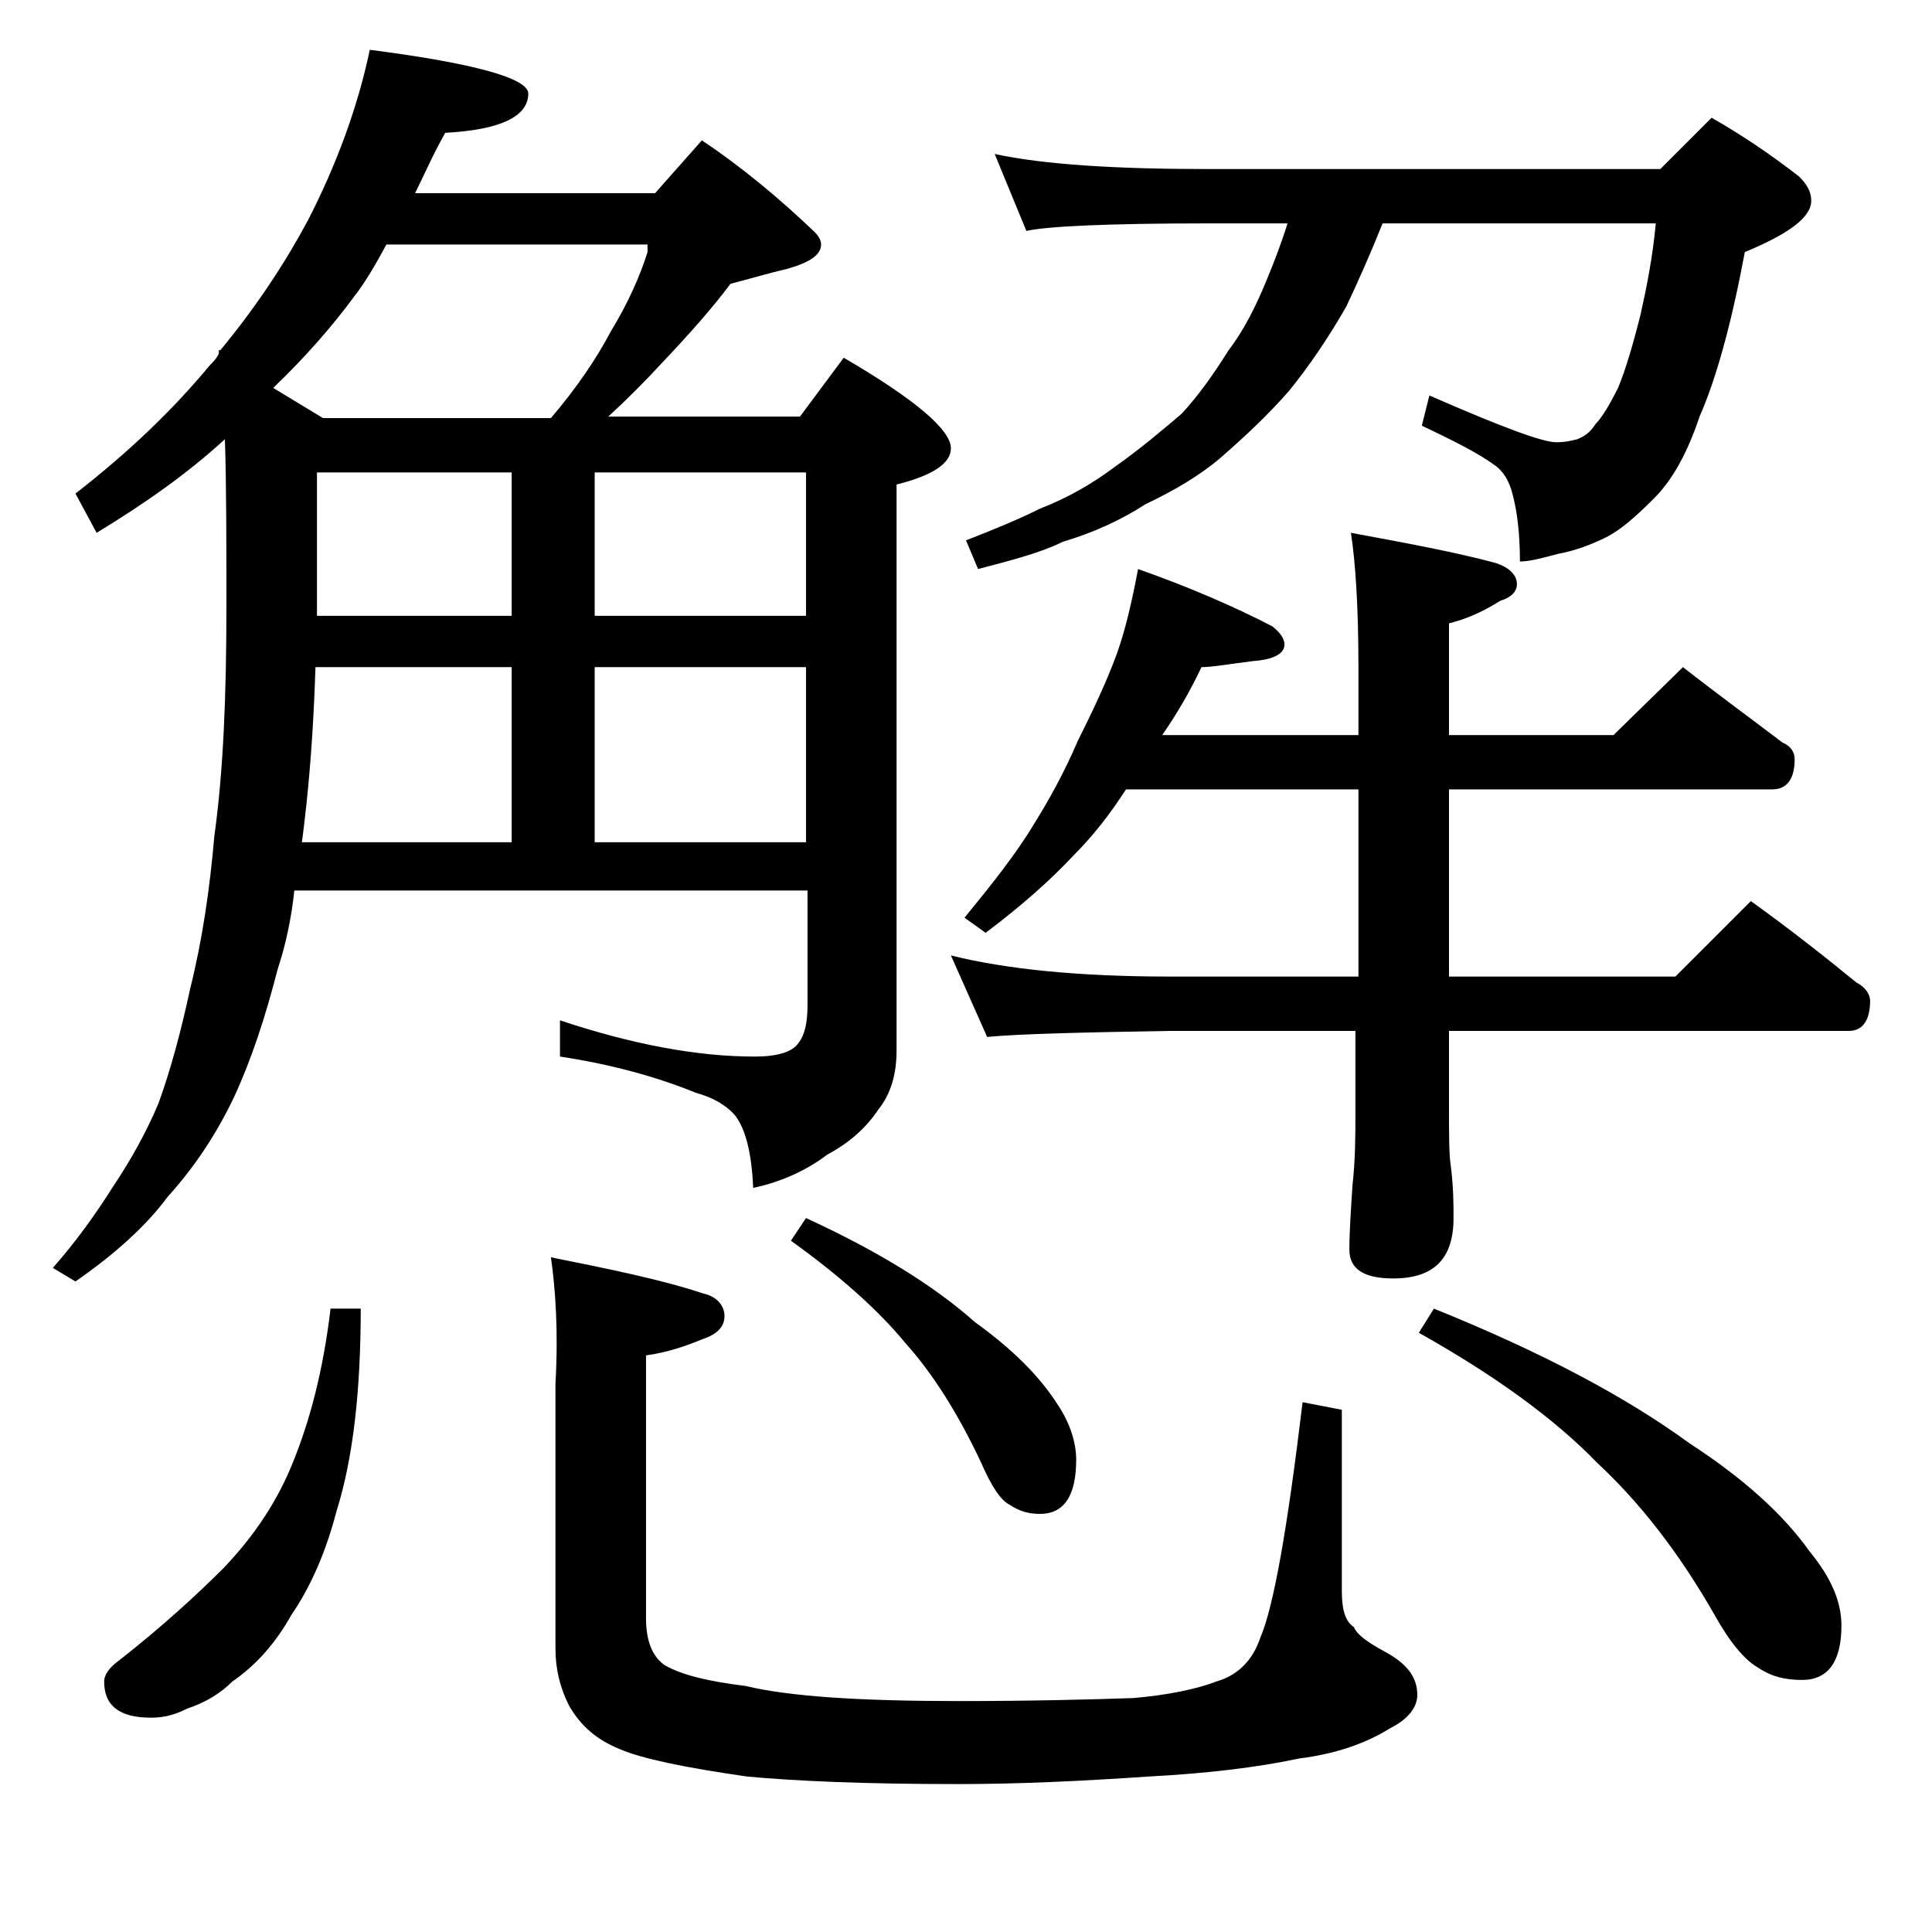 <?xml version="1.0" encoding="utf-8"?>
<!-- Generator: Adobe Illustrator 18.0.0, SVG Export Plug-In . SVG Version: 6.00 Build 0)  -->
<!DOCTYPE svg PUBLIC "-//W3C//DTD SVG 1.1//EN" "http://www.w3.org/Graphics/SVG/1.1/DTD/svg11.dtd">
<svg version="1.1" id="Layer_1" xmlns="http://www.w3.org/2000/svg" xmlns:xlink="http://www.w3.org/1999/xlink" x="0px" y="0px"
	 viewBox="0 0 128 128" enable-background="new 0 0 128 128" xml:space="preserve">
<path d="M24.5,3.3C31.5,4.2,35,5.2,35,6.2c0,1.5-1.8,2.4-5.5,2.6c-0.8,1.4-1.4,2.8-2,4h15.9l3.1-3.5c2.7,1.8,5.2,3.9,7.5,6.1
	c0.2,0.2,0.4,0.5,0.4,0.8c0,0.7-0.8,1.2-2.2,1.6c-1.3,0.3-2.6,0.7-3.8,1c-1.2,1.6-2.7,3.3-4.5,5.2c-1.2,1.3-2.4,2.5-3.6,3.6H53
	l2.9-3.9c4.8,2.8,7.1,4.8,7.1,6c0,1-1.2,1.8-3.6,2.4v37.5c0,1.6-0.4,2.9-1.2,3.9c-0.8,1.2-1.9,2.2-3.4,3c-1.3,1-3,1.8-4.9,2.2
	c-0.1-2.3-0.5-3.9-1.2-4.8c-0.6-0.7-1.5-1.2-2.6-1.5c-2.7-1.1-5.7-1.9-9-2.4v-2.4c4.8,1.6,9.1,2.4,12.9,2.4c1.5,0,2.5-0.3,2.9-0.9
	c0.4-0.5,0.6-1.3,0.6-2.5v-7.6H19.5c-0.2,1.9-0.6,3.7-1.1,5.2c-0.8,3.1-1.7,5.9-2.9,8.5c-1.1,2.3-2.5,4.5-4.4,6.6
	c-1.4,1.9-3.5,3.8-6.1,5.6l-1.5-0.9c1.5-1.7,2.8-3.5,4-5.4c1.2-1.8,2.2-3.6,3-5.5c0.8-2.2,1.5-4.8,2.1-7.6c0.8-3.2,1.3-6.6,1.6-10.1
	C14.8,51.1,15,46,15,40.3c0-4.4,0-8.2-0.1-11.2c-2.4,2.2-5.2,4.2-8.5,6.2L5,32.7c3.6-2.8,6.5-5.6,8.9-8.5c0.2-0.2,0.5-0.5,0.6-0.8
	v-0.2h0.1c2.4-2.9,4.3-5.8,5.8-8.6C22.3,10.9,23.7,7.1,24.5,3.3z M21.9,86.7h2c0,5.4-0.5,9.9-1.6,13.4c-0.7,2.7-1.7,5-3,6.9
	c-1,1.8-2.3,3.3-3.9,4.4c-0.8,0.8-1.8,1.4-3,1.8c-0.8,0.4-1.5,0.6-2.4,0.6c-2.1,0-3.1-0.8-3.1-2.4c0-0.4,0.3-0.9,1-1.4
	c2.8-2.2,5.1-4.3,6.9-6.1c2.1-2.2,3.6-4.5,4.6-7C20.5,94.2,21.4,90.9,21.9,86.7z M21.4,27.7h15.1c1.7-2,3-3.9,4-5.8
	c1.1-1.8,1.9-3.6,2.4-5.2v-0.5H25.6c-0.7,1.3-1.4,2.5-2.1,3.4c-1.4,1.9-3.2,4-5.4,6.1L21.4,27.7z M20,55.8h13.9V44.2h-13
	c-0.1,3.2-0.3,6.3-0.6,9.1C20.2,54.2,20.1,55.1,20,55.8z M21,40.8h12.9v-9.5H21V40.8z M36.5,83.3c4,0.8,7.4,1.5,10.1,2.4
	c0.9,0.2,1.4,0.8,1.4,1.5s-0.5,1.2-1.4,1.5c-1.2,0.5-2.4,0.9-3.8,1.1v17.4c0,1.5,0.4,2.5,1.2,3.1c1.2,0.7,3,1.1,5.4,1.4
	c2.9,0.7,7.6,1,14.1,1c4.8,0,8.7-0.1,11.6-0.2c2.3-0.2,4.2-0.6,5.5-1.1c1.4-0.4,2.4-1.4,2.9-2.9c0.9-2.1,1.8-7.3,2.8-15.6l2.6,0.5
	v12c0,1.2,0.2,2,0.8,2.4c0.2,0.5,0.9,1,2,1.6c1.5,0.8,2.2,1.7,2.2,2.9c0,0.8-0.6,1.6-1.8,2.2c-1.6,1-3.6,1.7-6,2
	c-2.8,0.6-6.2,1-10,1.2c-4.4,0.3-8.6,0.5-12.6,0.5c-6.2,0-10.8-0.2-14-0.5c-4.2-0.6-7-1.2-8.4-1.8c-1.5-0.6-2.6-1.5-3.4-2.9
	c-0.6-1.2-0.9-2.4-0.9-3.8V91.7C37,88.2,36.8,85.4,36.5,83.3z M39.4,31.3v9.5h14v-9.5H39.4z M39.4,55.8h14V44.2h-14V55.8z
	 M53.4,80.7c4.8,2.2,8.5,4.5,11.2,6.9c2.5,1.8,4.3,3.6,5.5,5.5c0.8,1.2,1.2,2.5,1.2,3.6c0,2.4-0.8,3.6-2.4,3.6c-0.8,0-1.4-0.2-2-0.6
	c-0.6-0.3-1.2-1.2-1.9-2.8c-1.5-3.2-3.2-5.9-5-7.9c-1.8-2.2-4.4-4.5-7.6-6.8L53.4,80.7z M75.4,37.7c3.4,1.2,6.4,2.5,8.9,3.8
	c0.5,0.4,0.8,0.8,0.8,1.2c0,0.6-0.7,1-2.1,1.1c-1.6,0.2-2.7,0.4-3.4,0.4c-0.8,1.7-1.7,3.2-2.6,4.5H90v-4.5c0-4-0.2-7-0.5-8.9
	c3.8,0.7,7,1.3,9.6,2c0.9,0.3,1.4,0.8,1.4,1.4c0,0.5-0.4,0.9-1.1,1.1c-1.1,0.7-2.2,1.2-3.4,1.5v7.4h10.9l4.6-4.5
	c2.3,1.8,4.5,3.4,6.6,5c0.5,0.2,0.8,0.6,0.8,1.1c0,1.3-0.5,2-1.5,2H96v12.4h15l5-5c2.5,1.8,4.8,3.6,7,5.4c0.6,0.3,0.9,0.8,0.9,1.2
	c0,1.3-0.5,2-1.4,2H96v5c0,1.8,0,3.1,0.1,3.8c0.2,1.5,0.2,2.7,0.2,3.6c0,2.7-1.3,4-4,4c-1.9,0-2.9-0.6-2.9-1.9
	c0-1.2,0.1-2.6,0.2-4.2c0.2-1.8,0.2-3.4,0.2-4.8v-5.5H77.5c-5.9,0.1-10,0.2-12.1,0.4L63,63.3c3.6,0.9,8.4,1.4,14.5,1.4H90V52.3H74.6
	c-1.1,1.7-2.2,3.1-3.5,4.4c-1.5,1.6-3.4,3.3-5.8,5.1l-1.4-1c1.8-2.2,3.4-4.2,4.6-6.2c1-1.6,2-3.4,2.9-5.5c1-2,1.9-3.9,2.6-5.8
	C74.6,41.6,75,39.8,75.4,37.7z M65.9,10.2c3.2,0.7,8,1,14.1,1h30l3.4-3.4c2.1,1.2,4,2.5,5.8,3.9c0.5,0.5,0.8,1,0.8,1.6
	c0,1.1-1.5,2.2-4.4,3.4c-0.9,4.8-1.9,8.4-3,10.9c-0.8,2.4-1.8,4.2-3,5.4c-1.2,1.2-2.2,2.1-3.2,2.6s-2.1,0.9-3.2,1.1
	c-1.1,0.3-1.9,0.5-2.5,0.5c0-1.9-0.2-3.4-0.5-4.5c-0.2-0.8-0.6-1.5-1.2-1.9c-1.1-0.8-2.7-1.6-4.8-2.6l0.5-2c4.8,2.1,7.5,3.1,8.4,3.1
	c0.6,0,1-0.1,1.4-0.2c0.5-0.2,0.9-0.5,1.2-1c0.4-0.4,0.9-1.2,1.5-2.4c0.5-1.2,1-2.9,1.5-4.9c0.4-1.8,0.8-3.8,1-6H91.6
	c-0.8,2-1.6,3.8-2.4,5.5c-1.2,2.1-2.5,4-3.8,5.6c-1.4,1.6-2.9,3-4.5,4.4c-1.4,1.2-3.1,2.2-5,3.1c-1.7,1.1-3.5,1.9-5.5,2.5
	c-1.4,0.7-3.3,1.2-5.6,1.8L64,35.8c1.8-0.7,3.5-1.4,4.9-2.1c1.8-0.7,3.4-1.6,5-2.8c1.7-1.2,3.1-2.4,4.4-3.5c1.1-1.2,2.1-2.6,3.1-4.2
	c1-1.3,1.8-2.9,2.5-4.6c0.5-1.2,1-2.5,1.4-3.8H80c-6.7,0-10.7,0.2-12,0.5L65.9,10.2z M95,86.7c7.2,2.9,12.8,5.9,16.9,8.9
	c3.7,2.4,6.3,4.8,8,7.2c1.4,1.7,2.1,3.3,2.1,4.9c0,2.4-0.9,3.6-2.6,3.6c-1.1,0-2-0.2-2.9-0.8c-0.9-0.5-1.9-1.7-2.9-3.5
	c-2.4-4.2-5-7.5-7.8-10.1C103,94,99,91.1,94,88.3L95,86.7z"/>
</svg>
